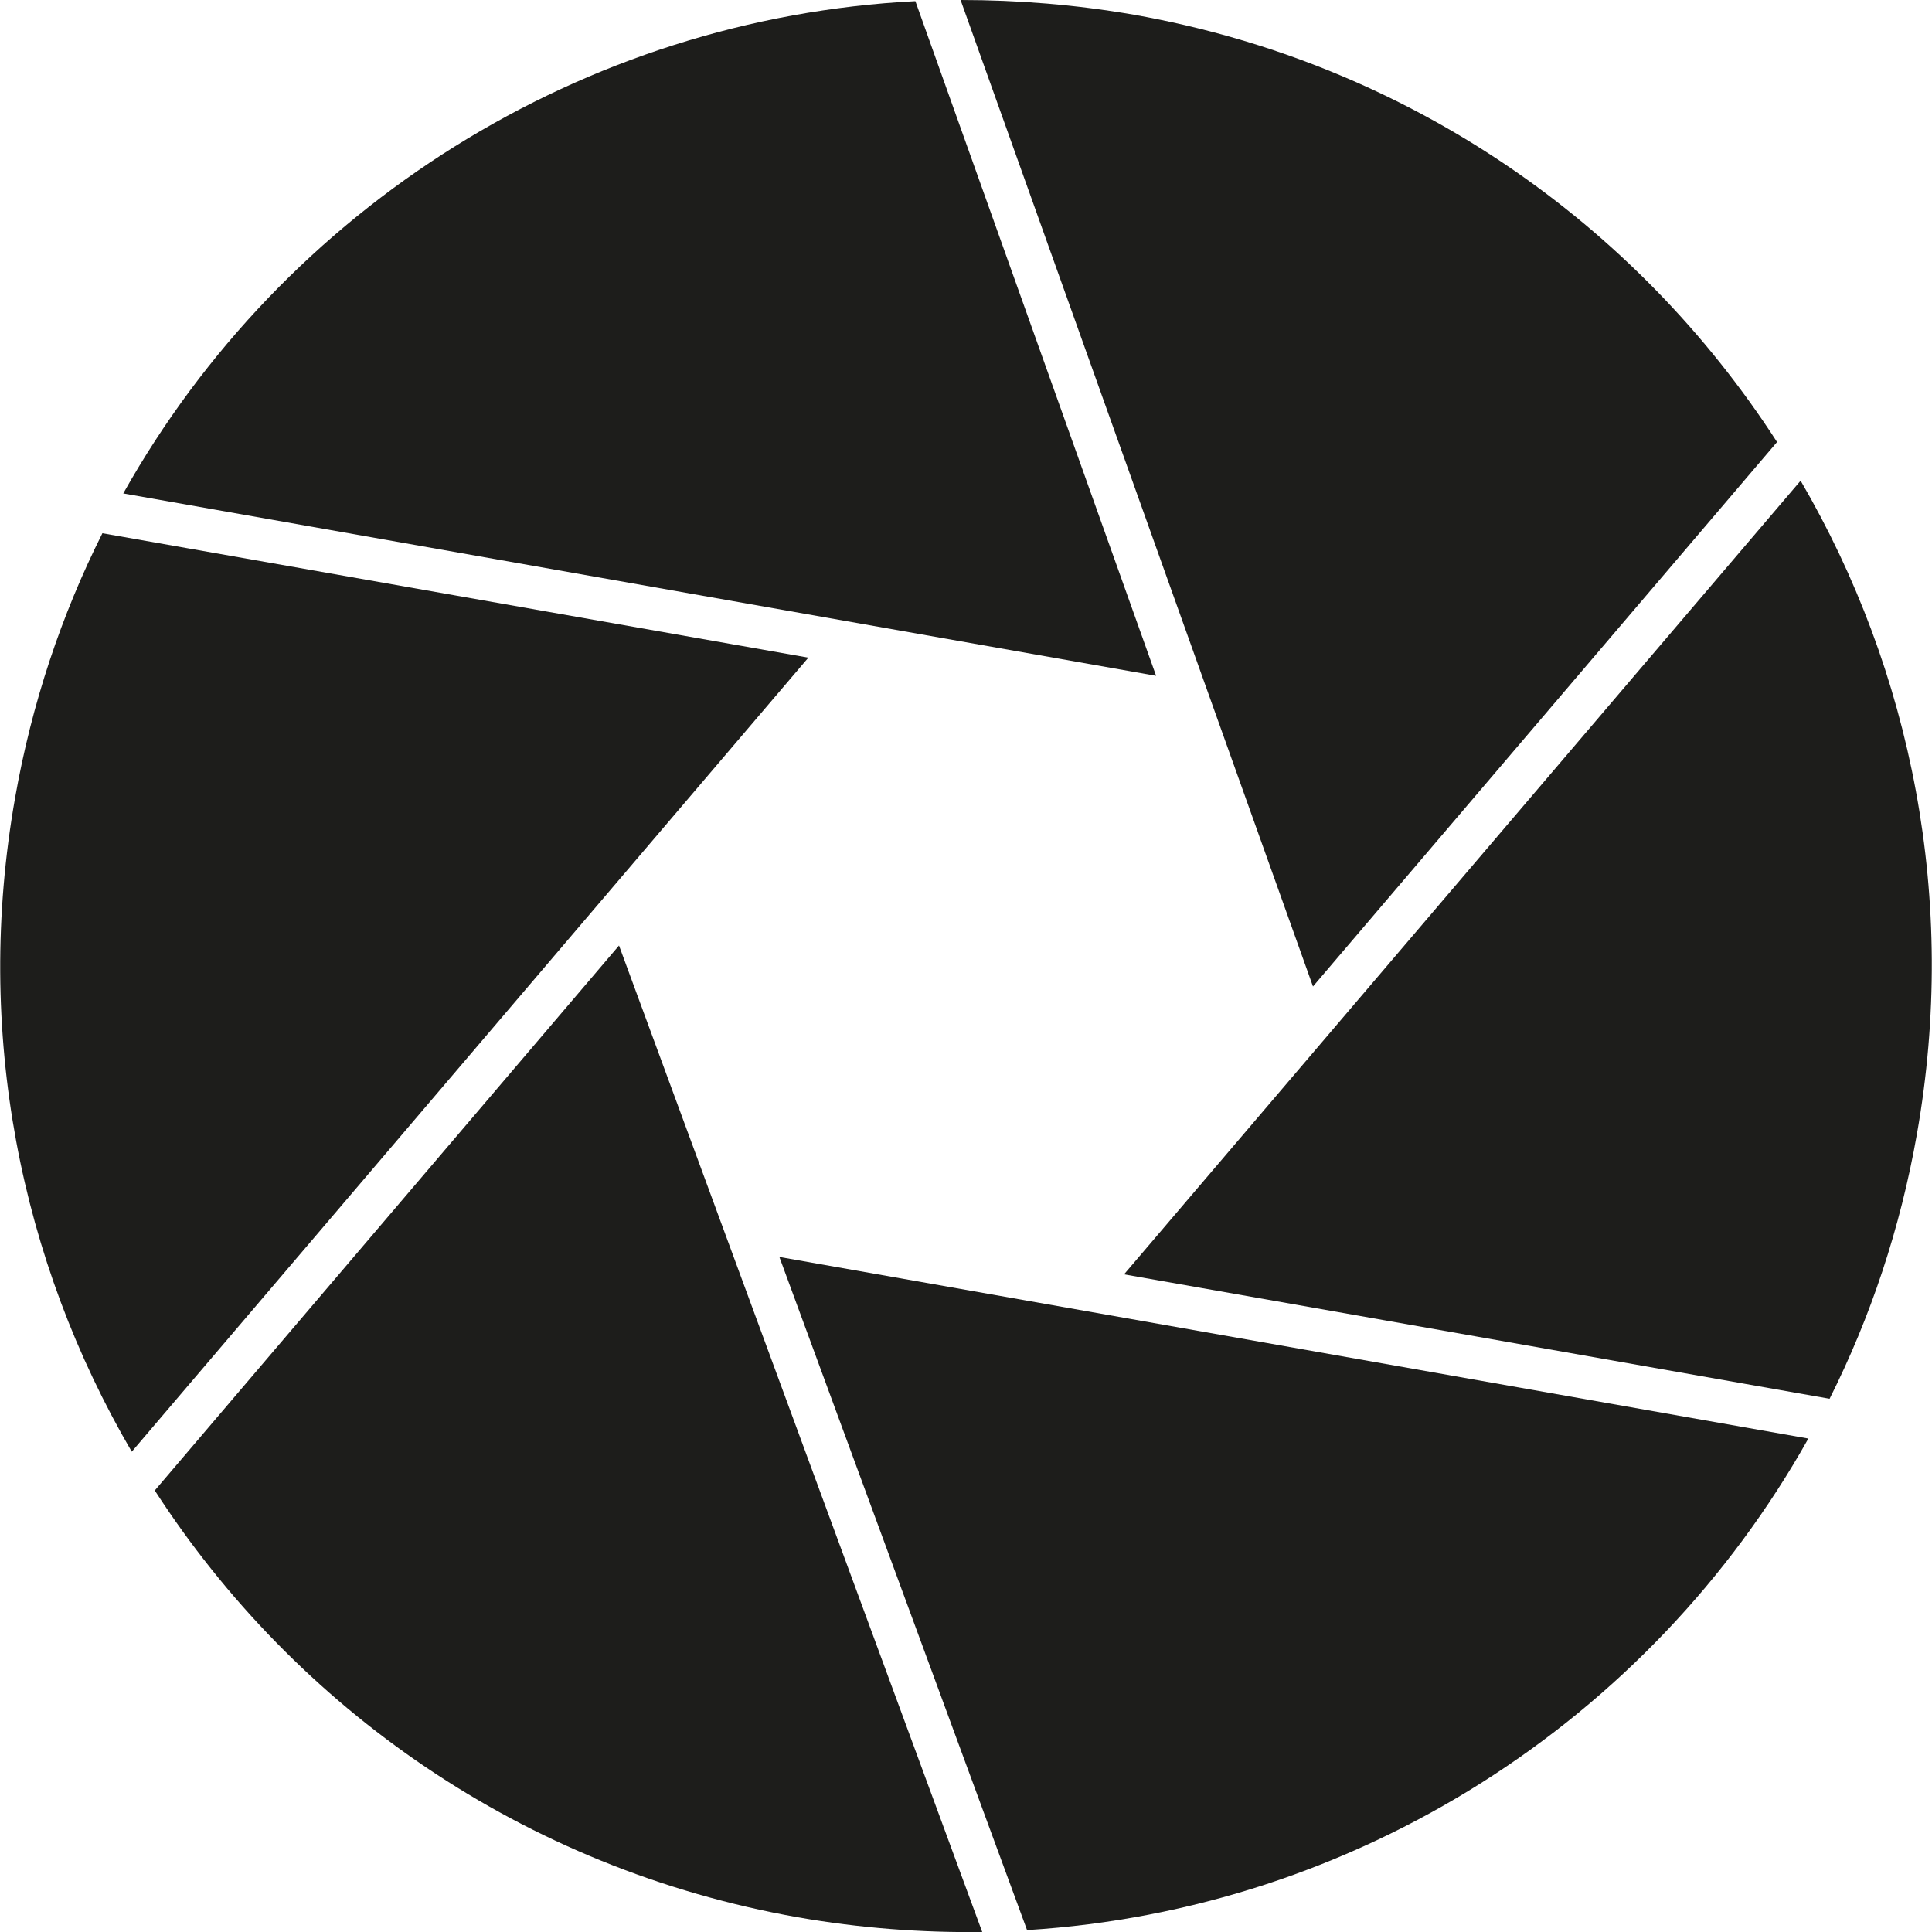 <?xml version="1.0" encoding="UTF-8"?><svg id="Ebene_1" xmlns="http://www.w3.org/2000/svg" width="50" height="50" xmlns:xlink="http://www.w3.org/1999/xlink" viewBox="0 0 50 50"><defs><style>.cls-1{clip-path:url(#clippath);}.cls-2{fill:none;}.cls-3{fill:#1d1d1b;}</style><clipPath id="clippath"><rect class="cls-2" width="50" height="50"/></clipPath></defs><g class="cls-1"><path class="cls-3" d="m2.65,13.8c-1.06,2.11-1.83,4.41-2.26,6.85-1.07,6.06.14,11.99,3.02,16.92l17.51-20.55L2.65,13.8Z"/><path class="cls-3" d="m23.69.03C15.09.47,7.35,5.36,3.19,12.77l26.73,4.72L23.69.03Z"/><path class="cls-3" d="m47.35,36.2c1.06-2.11,1.83-4.41,2.26-6.85,1.07-6.06-.14-11.99-3.01-16.91l-17.51,20.54,18.26,3.22Z"/><path class="cls-3" d="m45.99,11.44C42.35,5.8,36.47,1.64,29.34.38,27.84.12,26.34,0,24.86,0l9.12,25.53,12.01-14.09Z"/><path class="cls-3" d="m4.01,38.58c3.64,5.63,9.52,9.78,16.64,11.04,1.6.28,3.2.4,4.77.38l-9.4-25.53-12.02,14.11Z"/><path class="cls-3" d="m26.59,49.95c8.49-.53,16.1-5.39,20.21-12.72l-26.63-4.7,6.41,17.42Z"/></g></svg>
